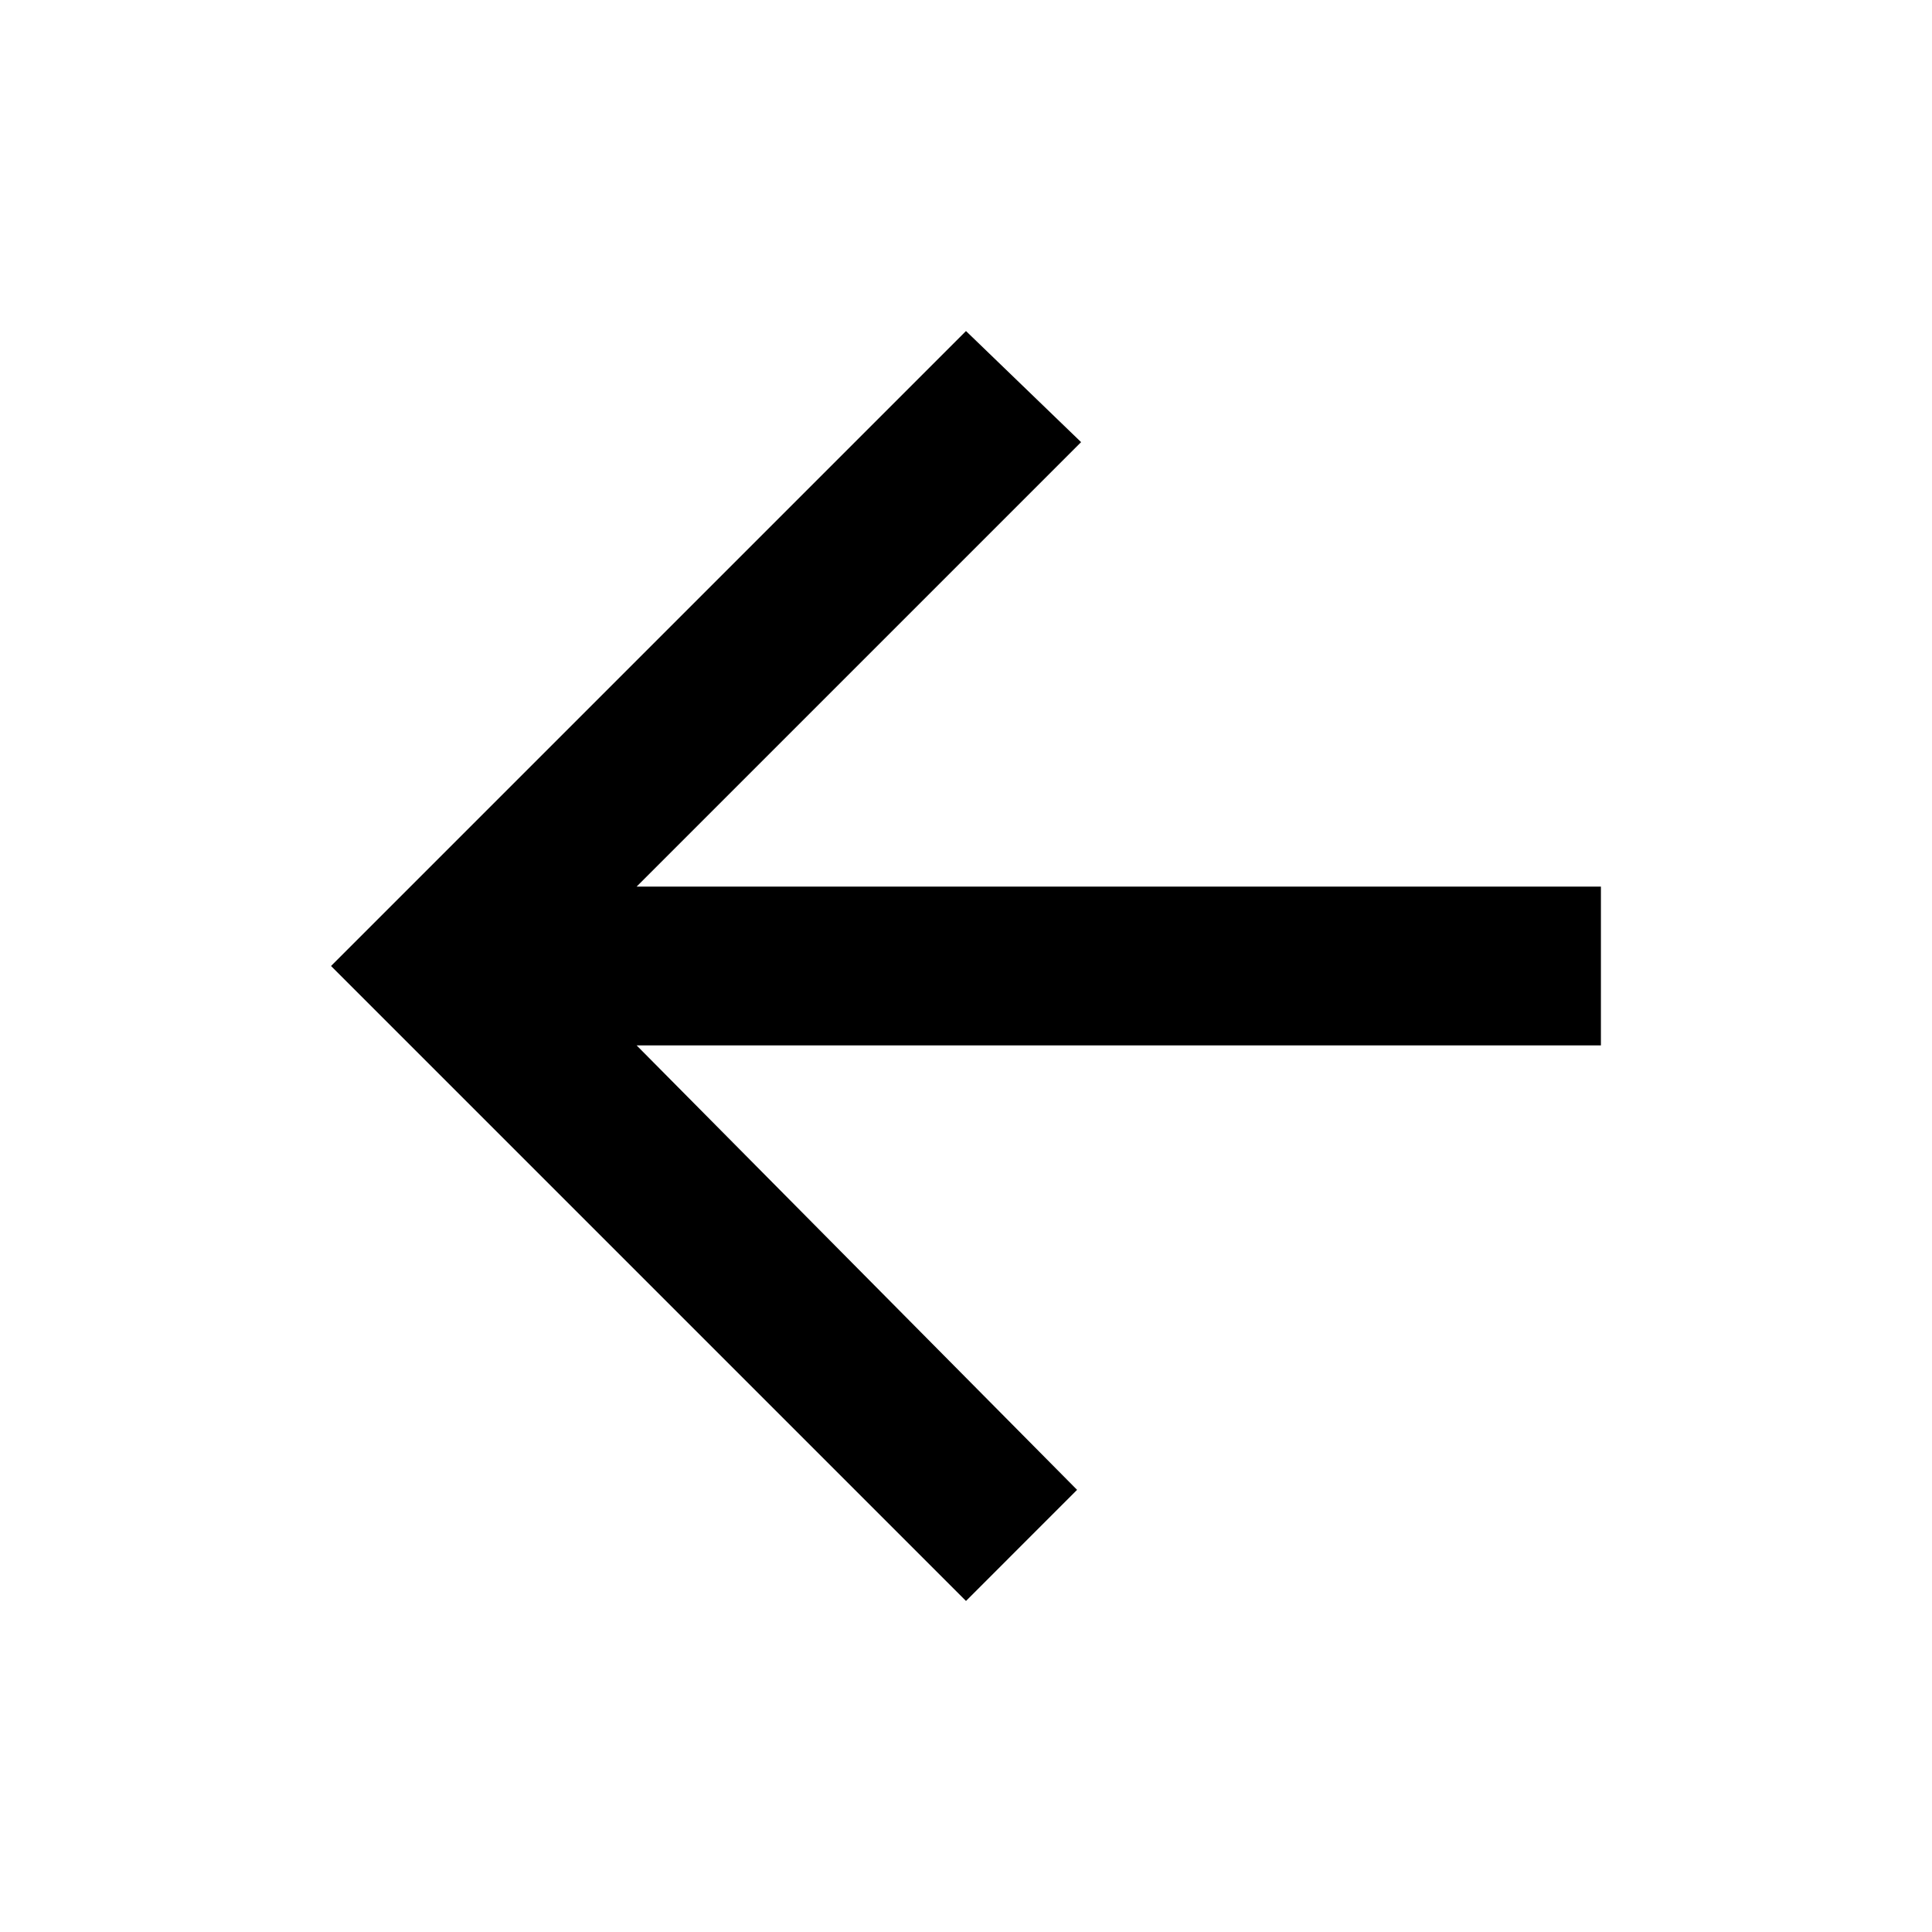 <?xml version="1.0" encoding="UTF-8"?>
<!-- The Best Svg Icon site in the world: iconSvg.co, Visit us! https://iconsvg.co -->
<svg fill="#000000" width="800px" height="800px" version="1.1" viewBox="144 144 512 512" xmlns="http://www.w3.org/2000/svg">
 <path d="m568.26 378.96h-255.55l117.79-117.79-30.504-29.441-168.27 168.27 168.27 168.27 29.441-29.445-116.73-117.79h255.55z"/>
</svg>